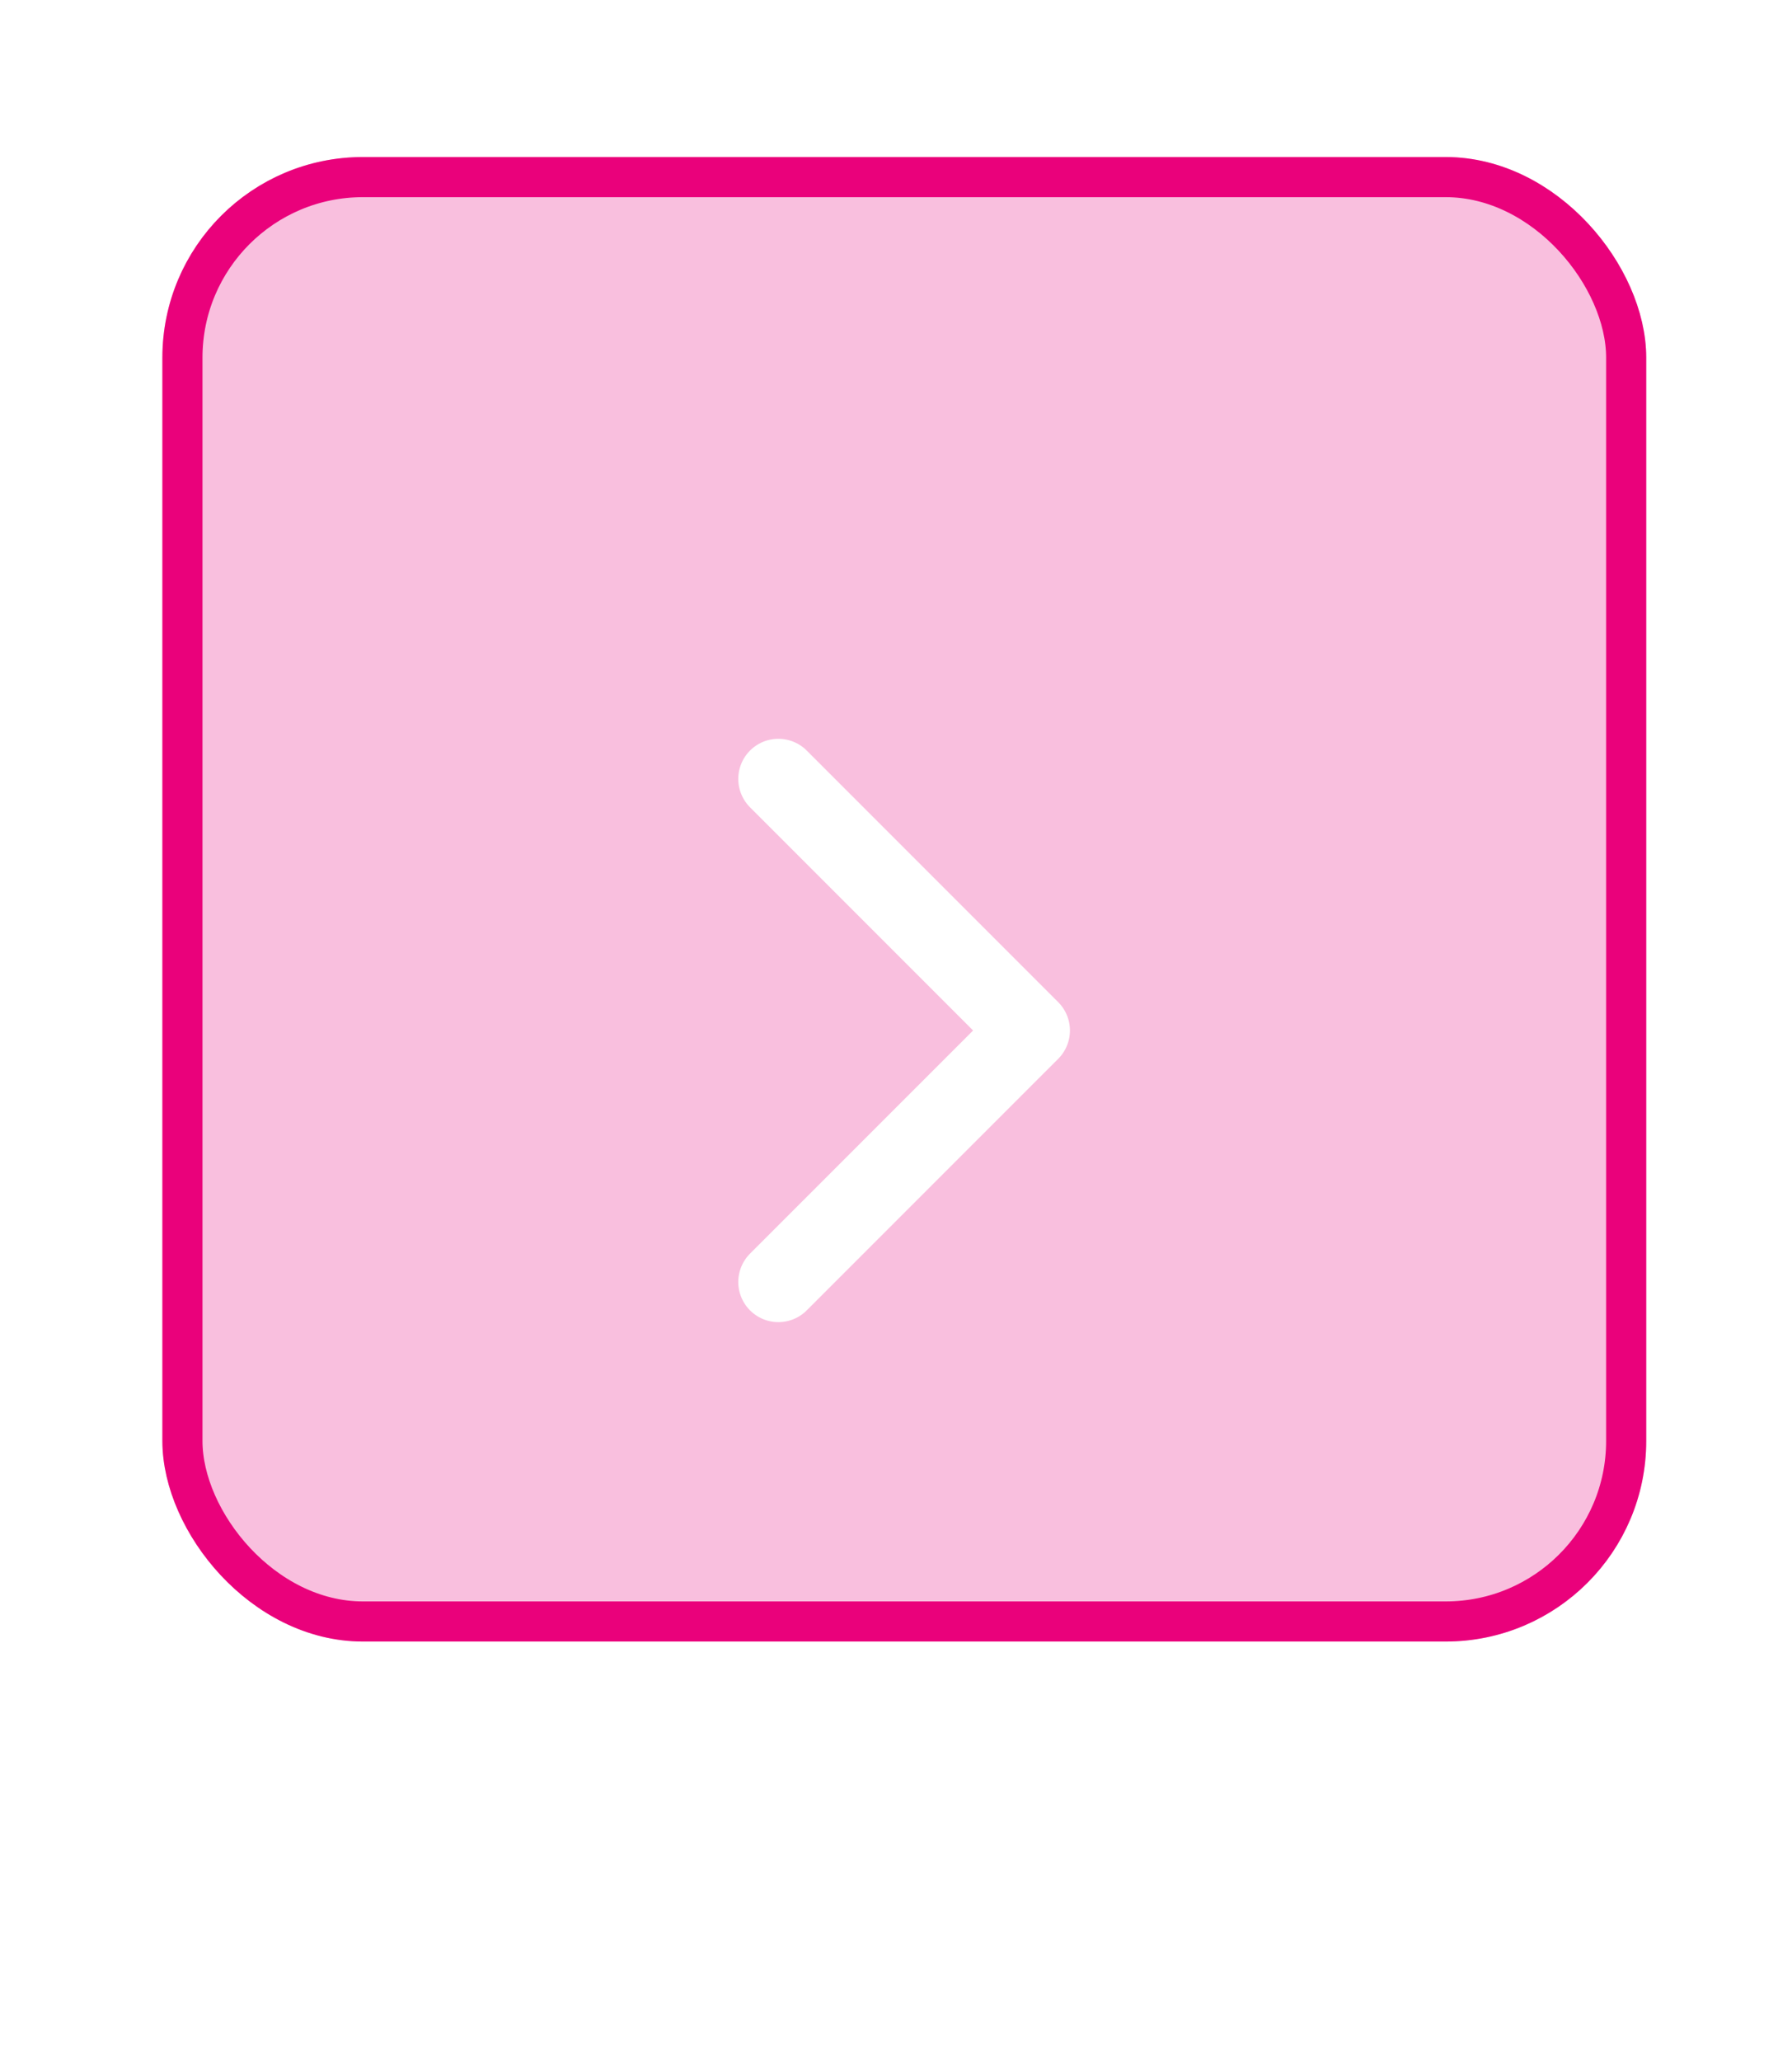 <?xml version="1.0" encoding="UTF-8"?> <svg xmlns="http://www.w3.org/2000/svg" xmlns:xlink="http://www.w3.org/1999/xlink" width="44.684" height="51.368" viewBox="0 0 44.684 51.368"><defs><filter id="Icon_feather-chevron-right" x="0" y="0" width="44.684" height="51.368" filterUnits="userSpaceOnUse"><feOffset dy="3"></feOffset><feGaussianBlur stdDeviation="6" result="blur"></feGaussianBlur><feFlood flood-opacity="0.149"></feFlood><feComposite operator="in" in2="blur"></feComposite><feComposite in="SourceGraphic"></feComposite></filter></defs><g id="Group_7435" data-name="Group 7435" transform="translate(-1738.951 -3515.086)"><g id="Rectangle_1520" data-name="Rectangle 1520" transform="translate(1743 3519)" fill="rgba(235,0,124,0.25)" stroke="#ea017b" stroke-width="1"><rect width="37" height="37" rx="5" stroke="none"></rect><rect x="0.5" y="0.5" width="36" height="36" rx="4.5" fill="none"></rect></g><g transform="matrix(1, 0, 0, 1, 1738.95, 3515.09)" filter="url(#Icon_feather-chevron-right)"><path id="Icon_feather-chevron-right-2" data-name="Icon feather-chevron-right" d="M0,12.539,6.27,6.27,0,0" transform="translate(19.41 16.41)" fill="none" stroke="#fff" stroke-linecap="round" stroke-linejoin="round" stroke-width="2"></path></g></g></svg> 